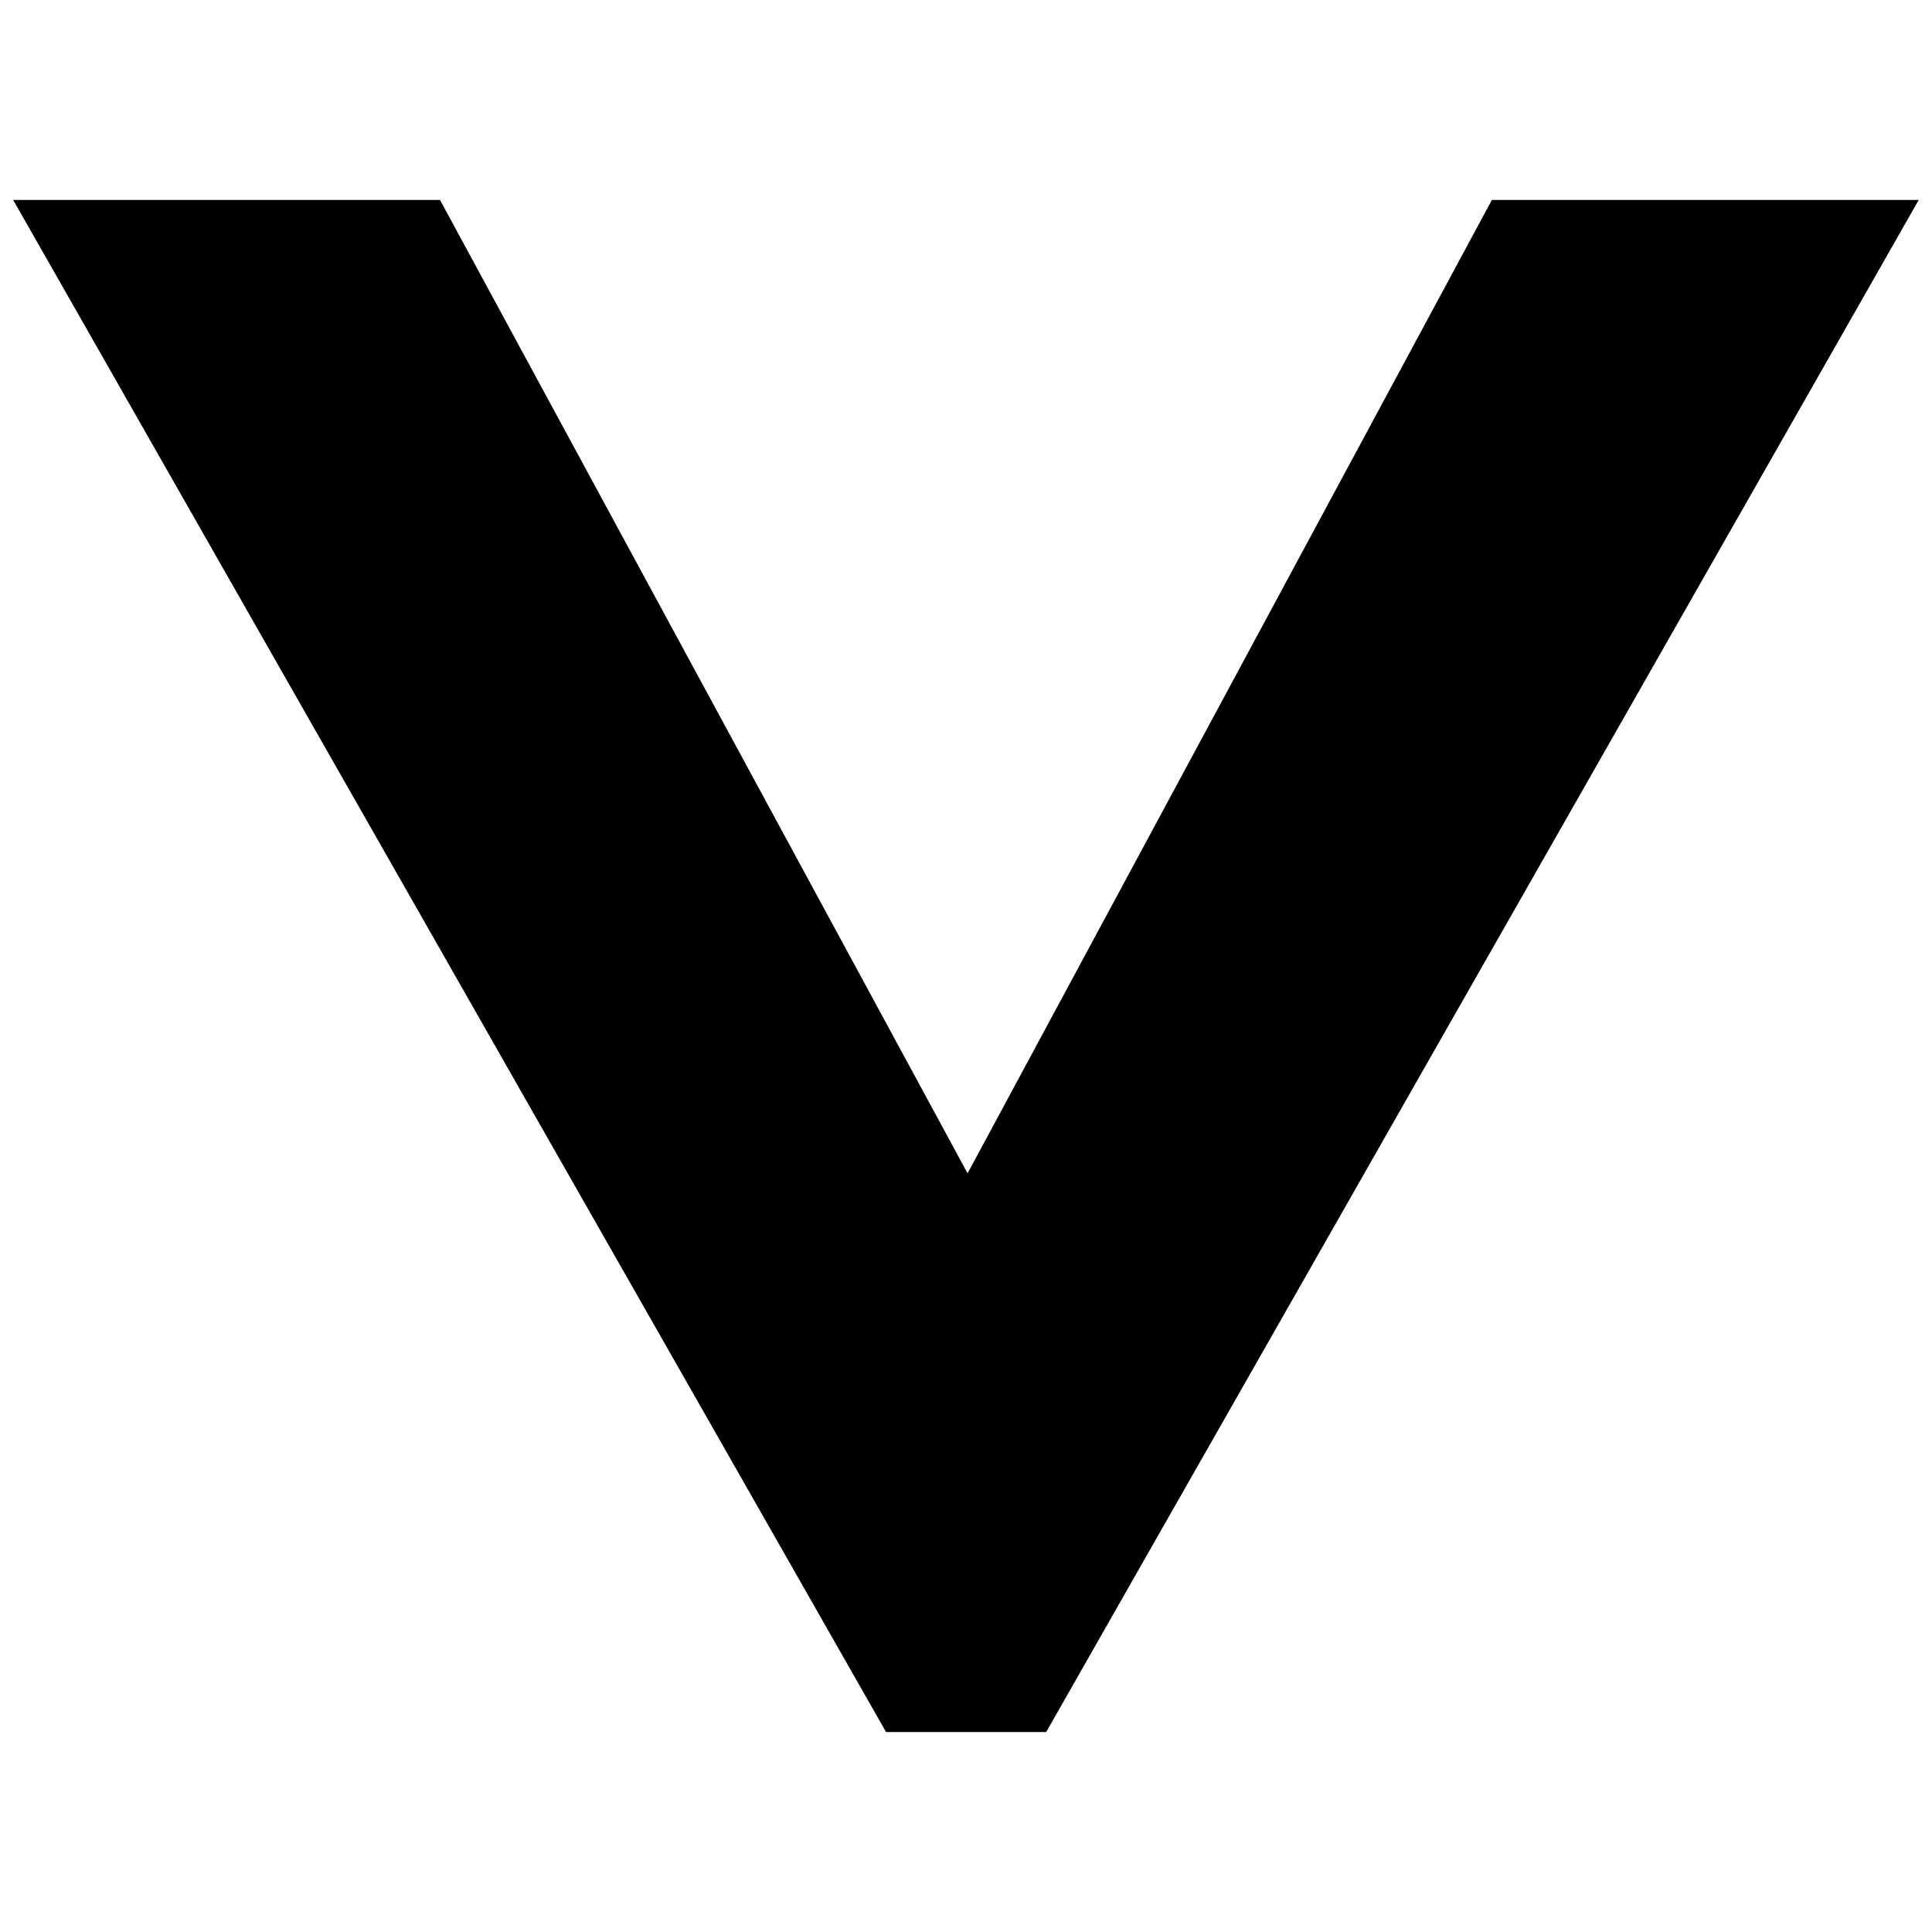 <?xml version="1.0" encoding="utf-8"?>
<!-- Generator: Adobe Illustrator 15.1.0, SVG Export Plug-In  -->
<!DOCTYPE svg PUBLIC "-//W3C//DTD SVG 1.1//EN" "http://www.w3.org/Graphics/SVG/1.1/DTD/svg11.dtd">
<svg version="1.1"
	 xmlns="http://www.w3.org/2000/svg" xmlns:xlink="http://www.w3.org/1999/xlink" xmlns:a="http://ns.adobe.com/AdobeSVGViewerExtensions/3.0/"
	 x="0px" y="0px" width="16px" height="16px" viewBox="-0.109 -1.656 16 16" enable-background="new -0.109 -1.656 16 16"
	 xml:space="preserve">
<defs>
</defs>
<path d="M12.246,0h3.535L8.555,12.688H7.229L0,0h3.535l4.369,8.061L12.246,0z"/>
</svg>
